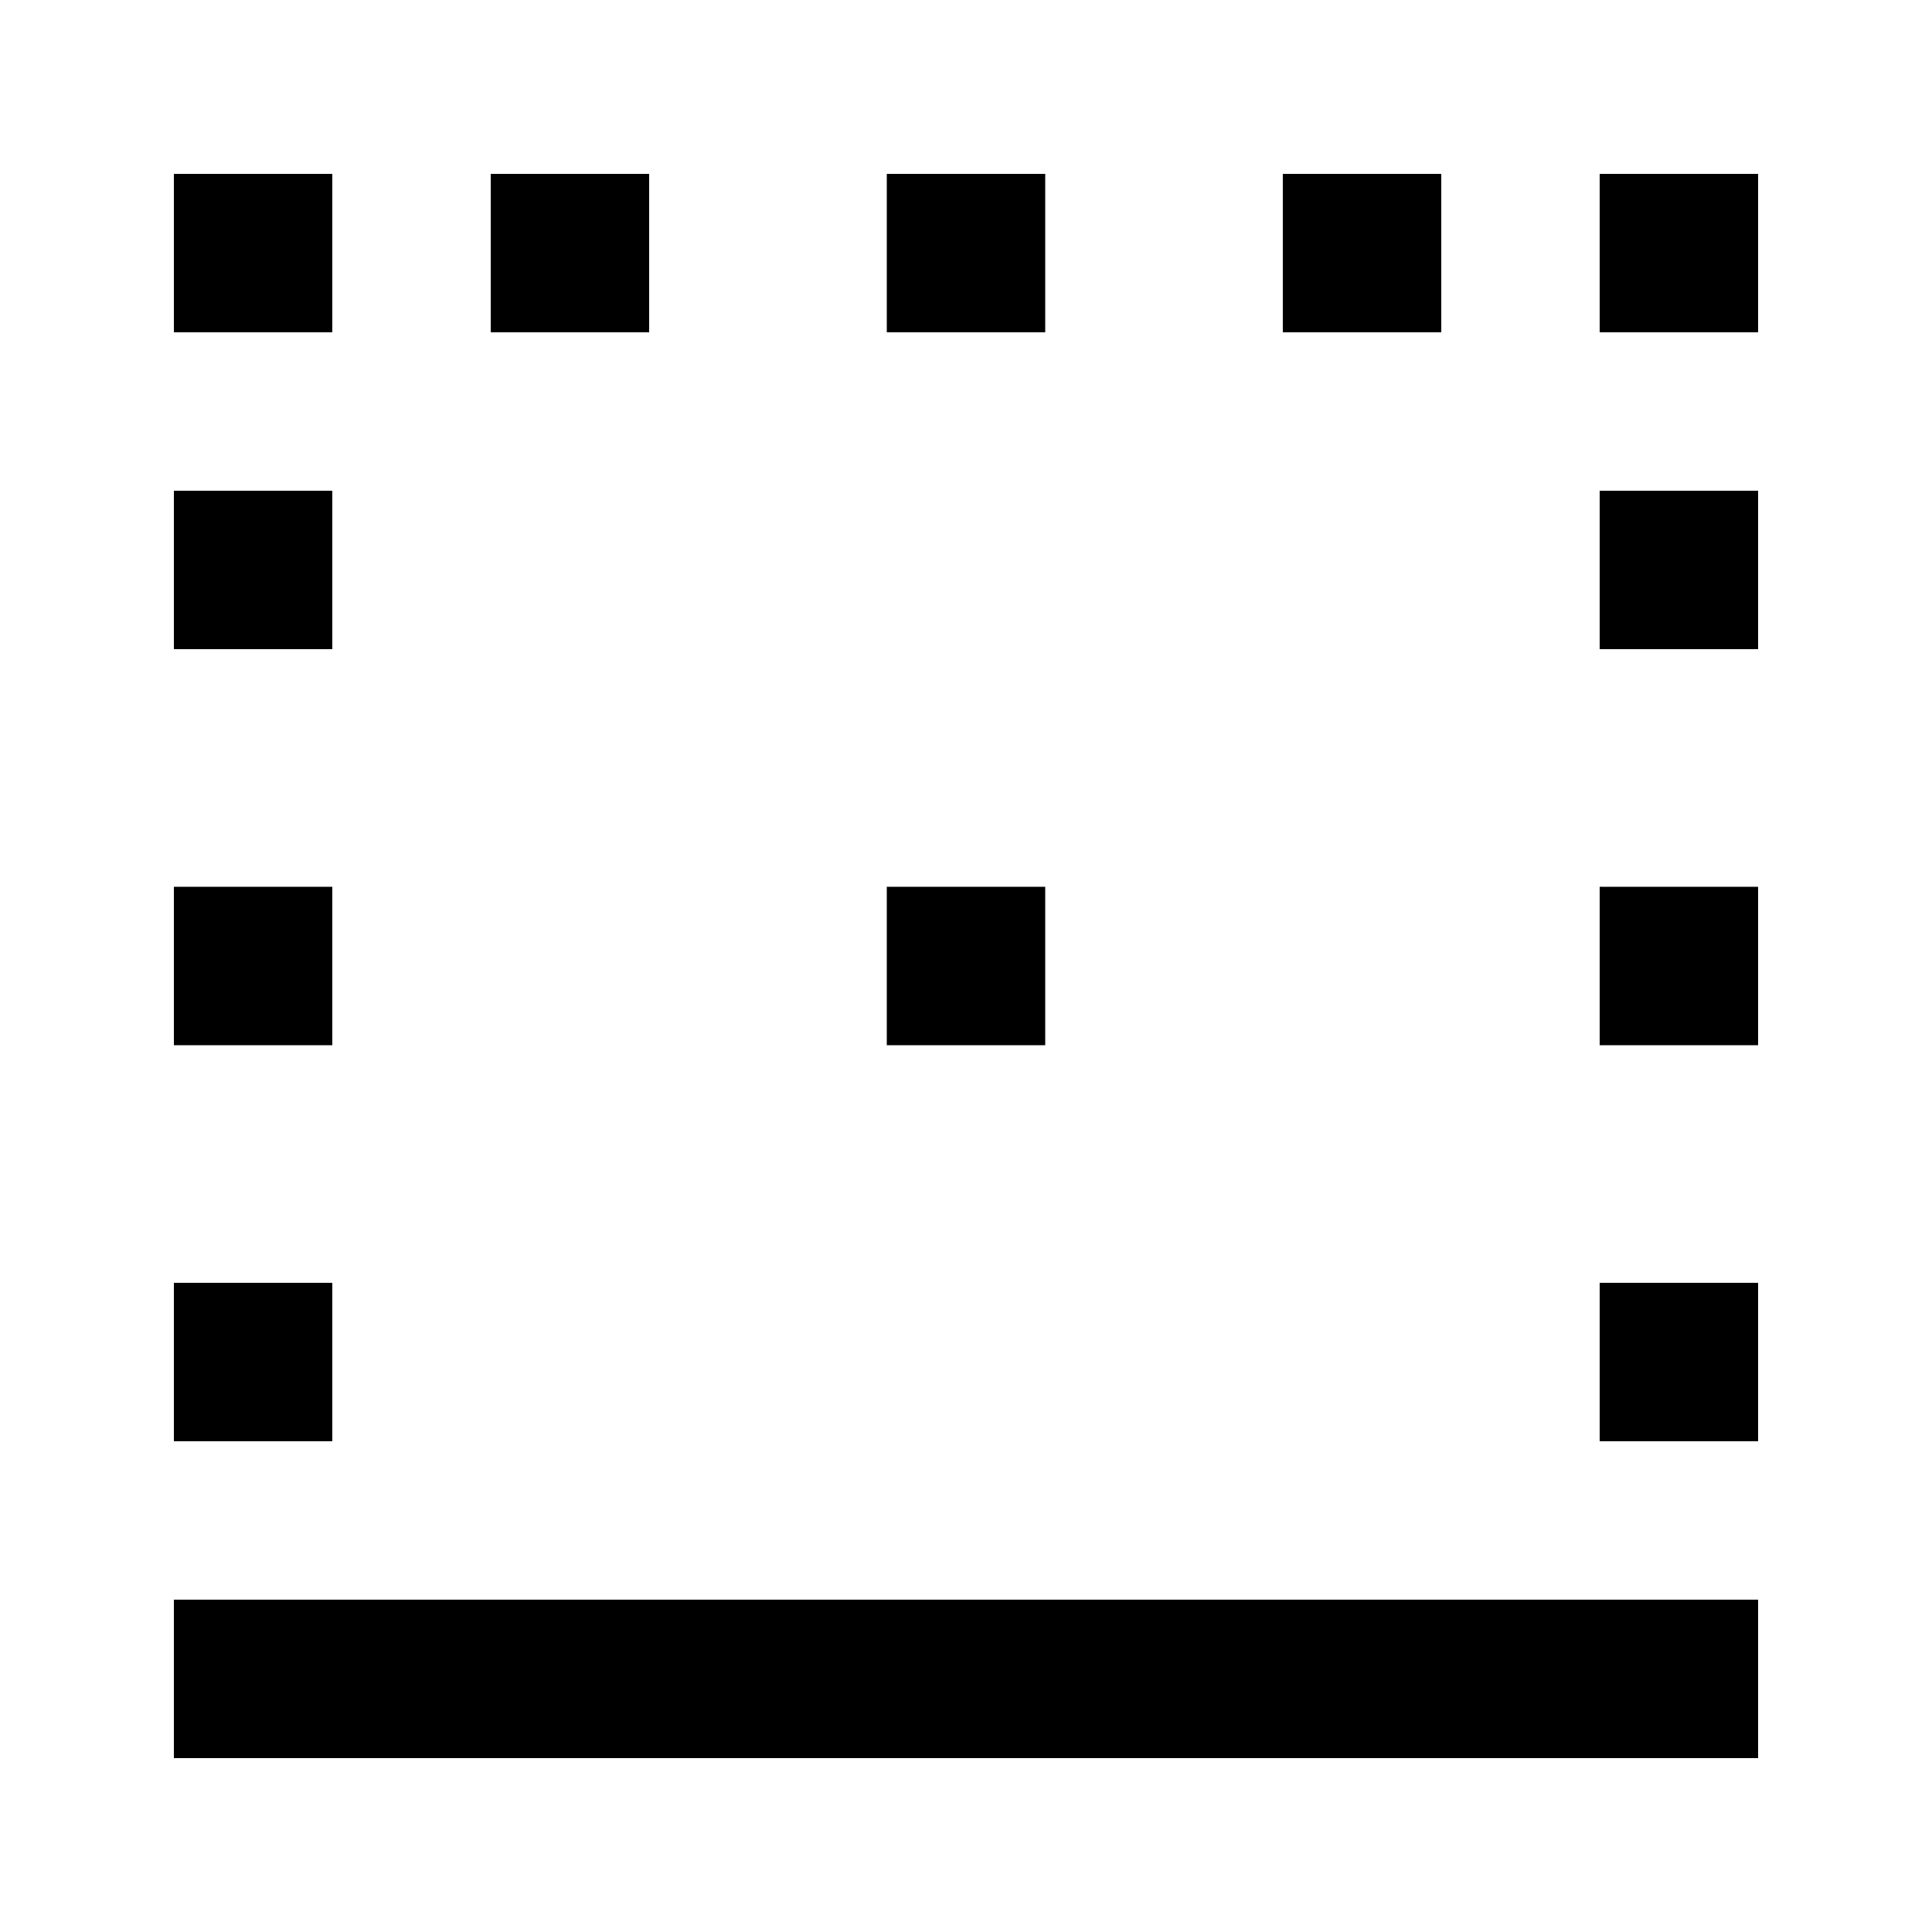 <?xml version="1.0" encoding="UTF-8"?>
<!-- Uploaded to: SVG Repo, www.svgrepo.com, Generator: SVG Repo Mixer Tools -->
<svg fill="#000000" width="800px" height="800px" version="1.1" viewBox="144 144 512 512" xmlns="http://www.w3.org/2000/svg">
 <g>
  <path d="m190.08 567.93h419.84v41.984h-419.84z"/>
  <path d="m379.01 190.08h41.984v41.984h-41.984z"/>
  <path d="m567.93 379.01h41.984v41.984h-41.984z"/>
  <path d="m567.93 274.05h41.984v41.984h-41.984z"/>
  <path d="m483.96 190.08h41.984v41.984h-41.984z"/>
  <path d="m274.05 190.08h41.984v41.984h-41.984z"/>
  <path d="m567.93 483.96h41.984v41.984h-41.984z"/>
  <path d="m567.93 190.08h41.984v41.984h-41.984z"/>
  <path d="m190.08 379.01h41.984v41.984h-41.984z"/>
  <path d="m379.01 379.01h41.984v41.984h-41.984z"/>
  <path d="m190.08 274.05h41.984v41.984h-41.984z"/>
  <path d="m190.08 483.96h41.984v41.984h-41.984z"/>
  <path d="m190.08 190.08h41.984v41.984h-41.984z"/>
 </g>
</svg>